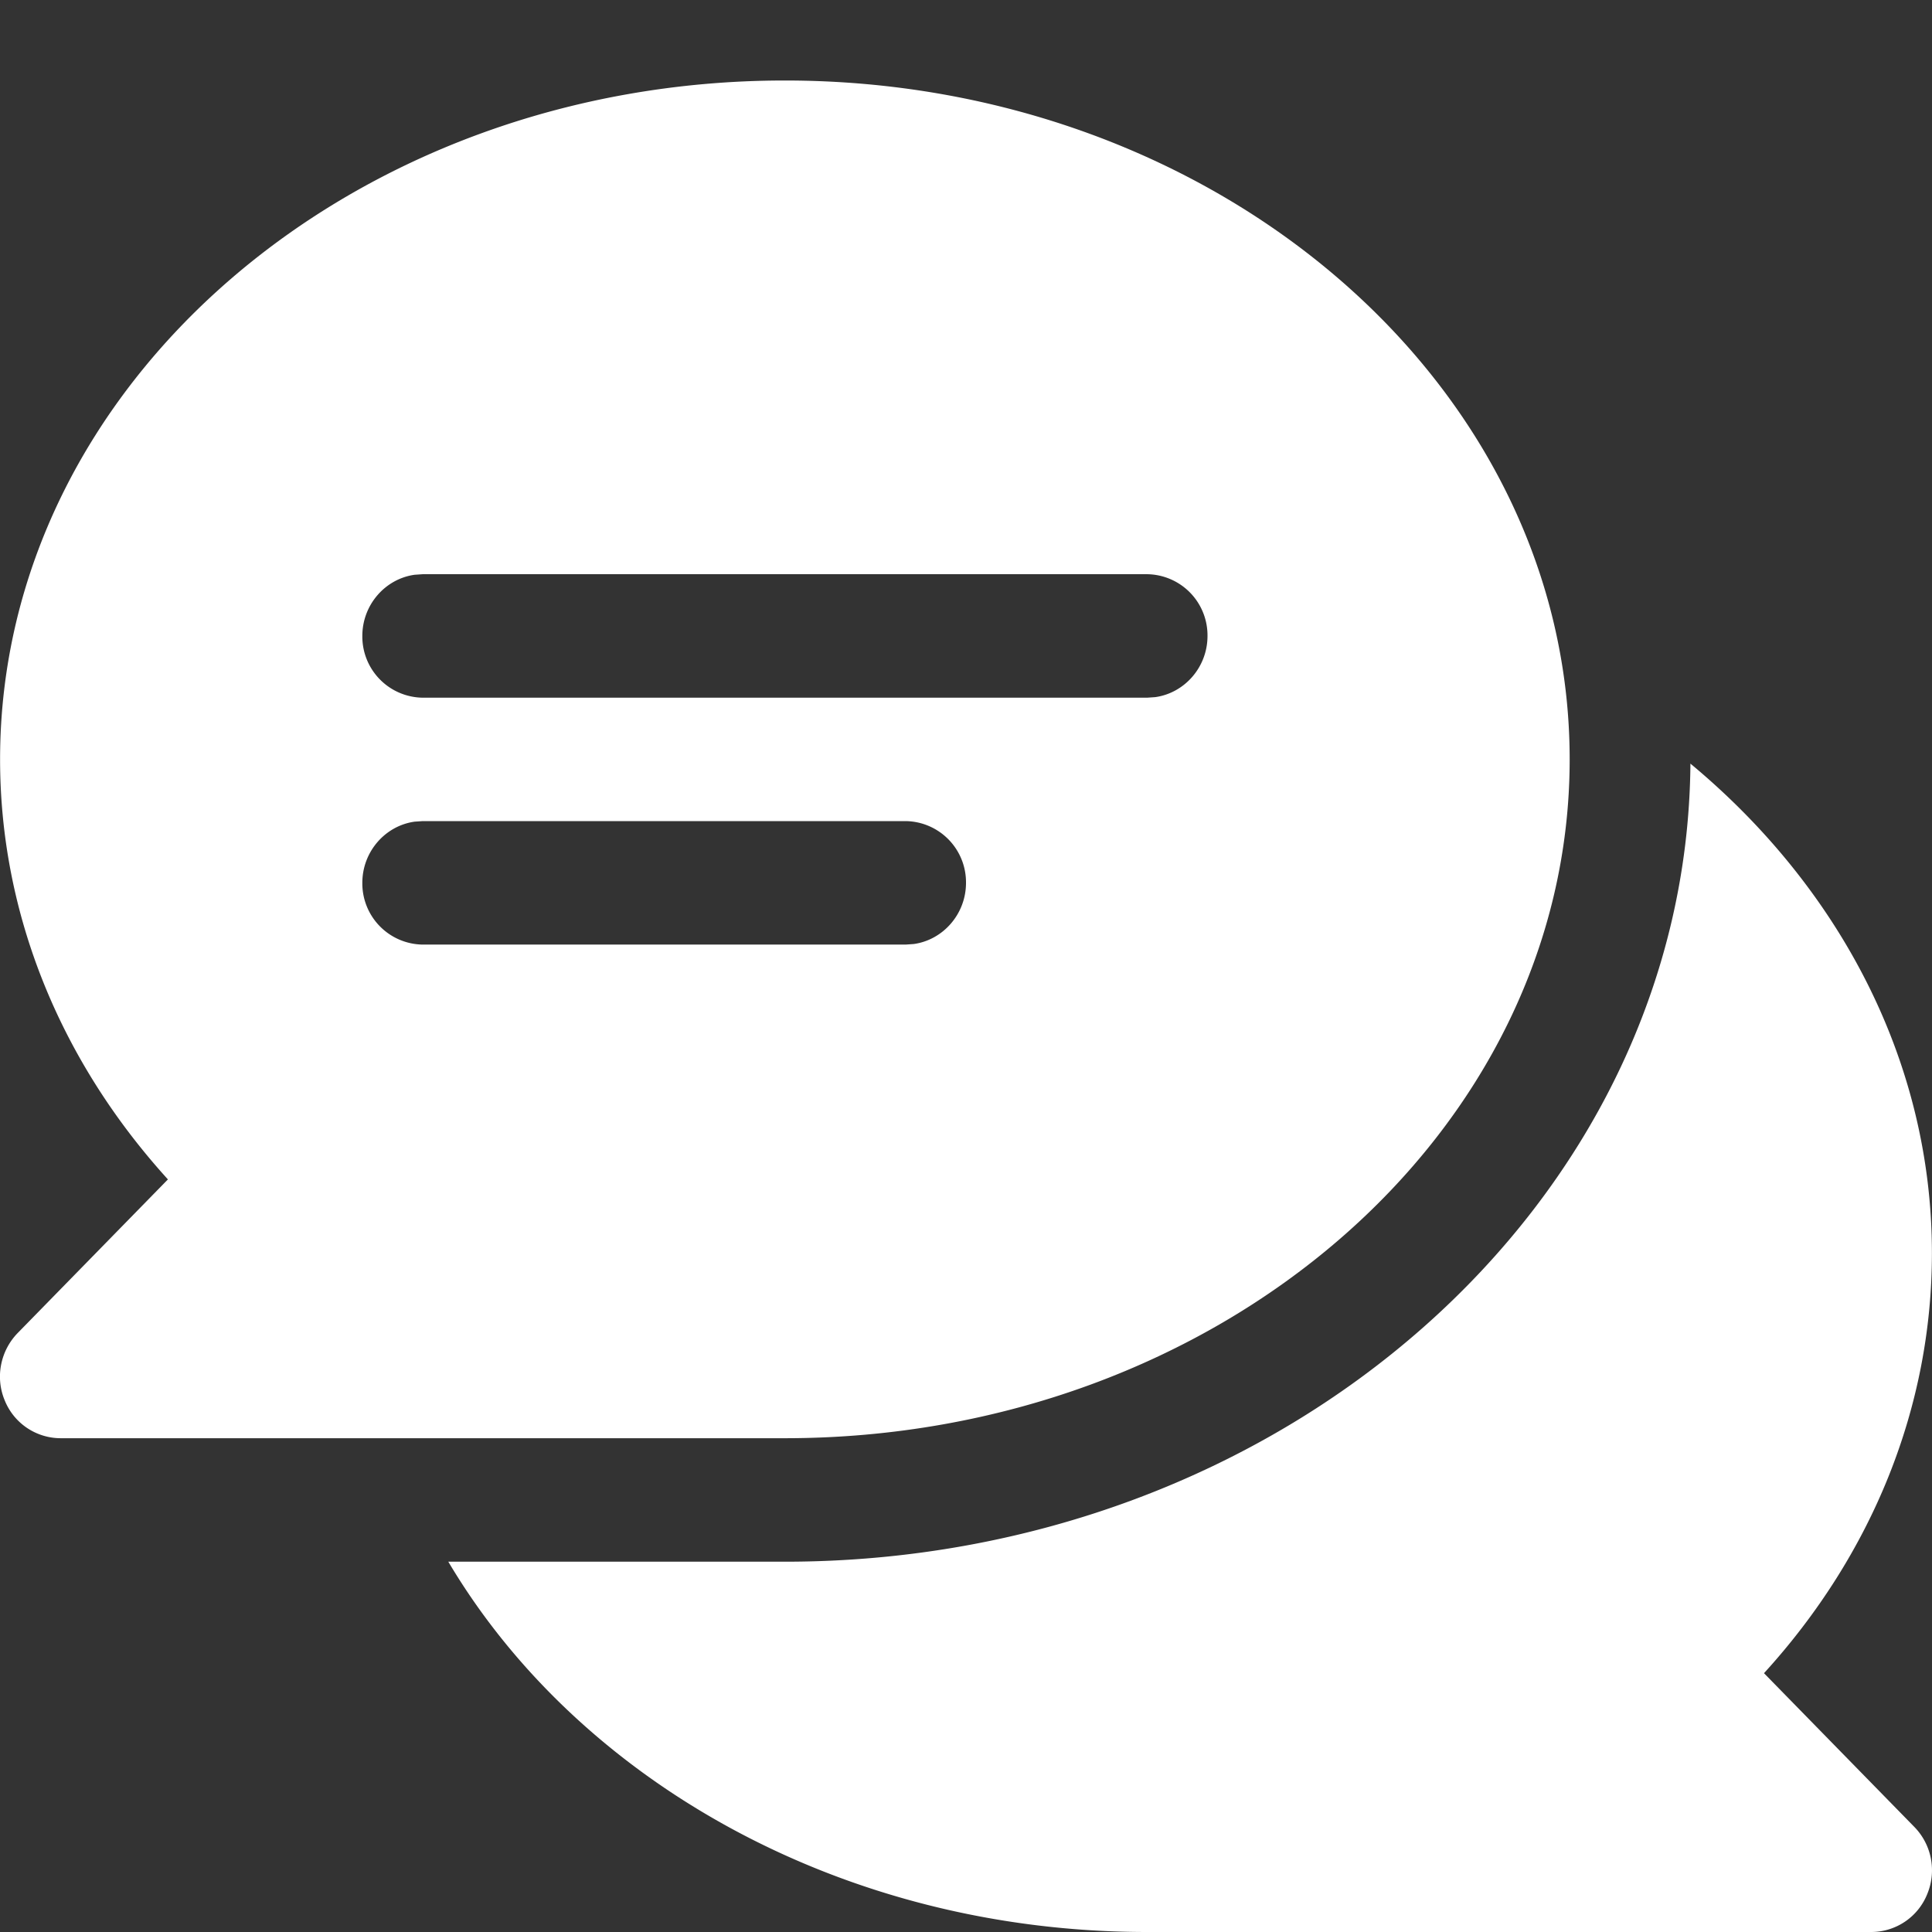 <svg xmlns="http://www.w3.org/2000/svg" width="24" height="24" fill="#fff" xmlns:v="https://vecta.io/nano"><rect width="100%" height="100%" fill="#333333" stroke="none"/><path d="M21.913 20.785c1.35-1.481 2.086-3.311 2.086-5.218 0-2.386-1.153-4.547-3-6.081-.042 5.467-5.071 9.914-11.249 9.914H5.569c1.617 2.726 4.903 4.6 8.68 4.6h8.999a.75.75 0 0 0 .694-.474.77.77 0 0 0-.164-.834l-1.865-1.907zM9.75 1c5.376 0 9.749 3.781 9.749 8.433s-4.373 8.433-9.749 8.433h0H.751a.75.75 0 0 1-.694-.474c-.117-.283-.052-.613.164-.834h0l1.865-1.907C.737 13.166.001 11.34.001 9.433.001 4.781 4.374 1 9.75 1zm1.5 9.2H5.251l-.101.007c-.365.051-.649.373-.649.76a.76.76 0 0 0 .75.767h0 5.999l.101-.007c.365-.051.649-.373.649-.76a.76.76 0 0 0-.75-.767h0zm3-3.067H5.251l-.101.007c-.365.051-.649.373-.649.76a.76.76 0 0 0 .75.767h0 8.999l.101-.007c.365-.051.649-.373.649-.76a.76.76 0 0 0-.75-.767h0z"/></svg>